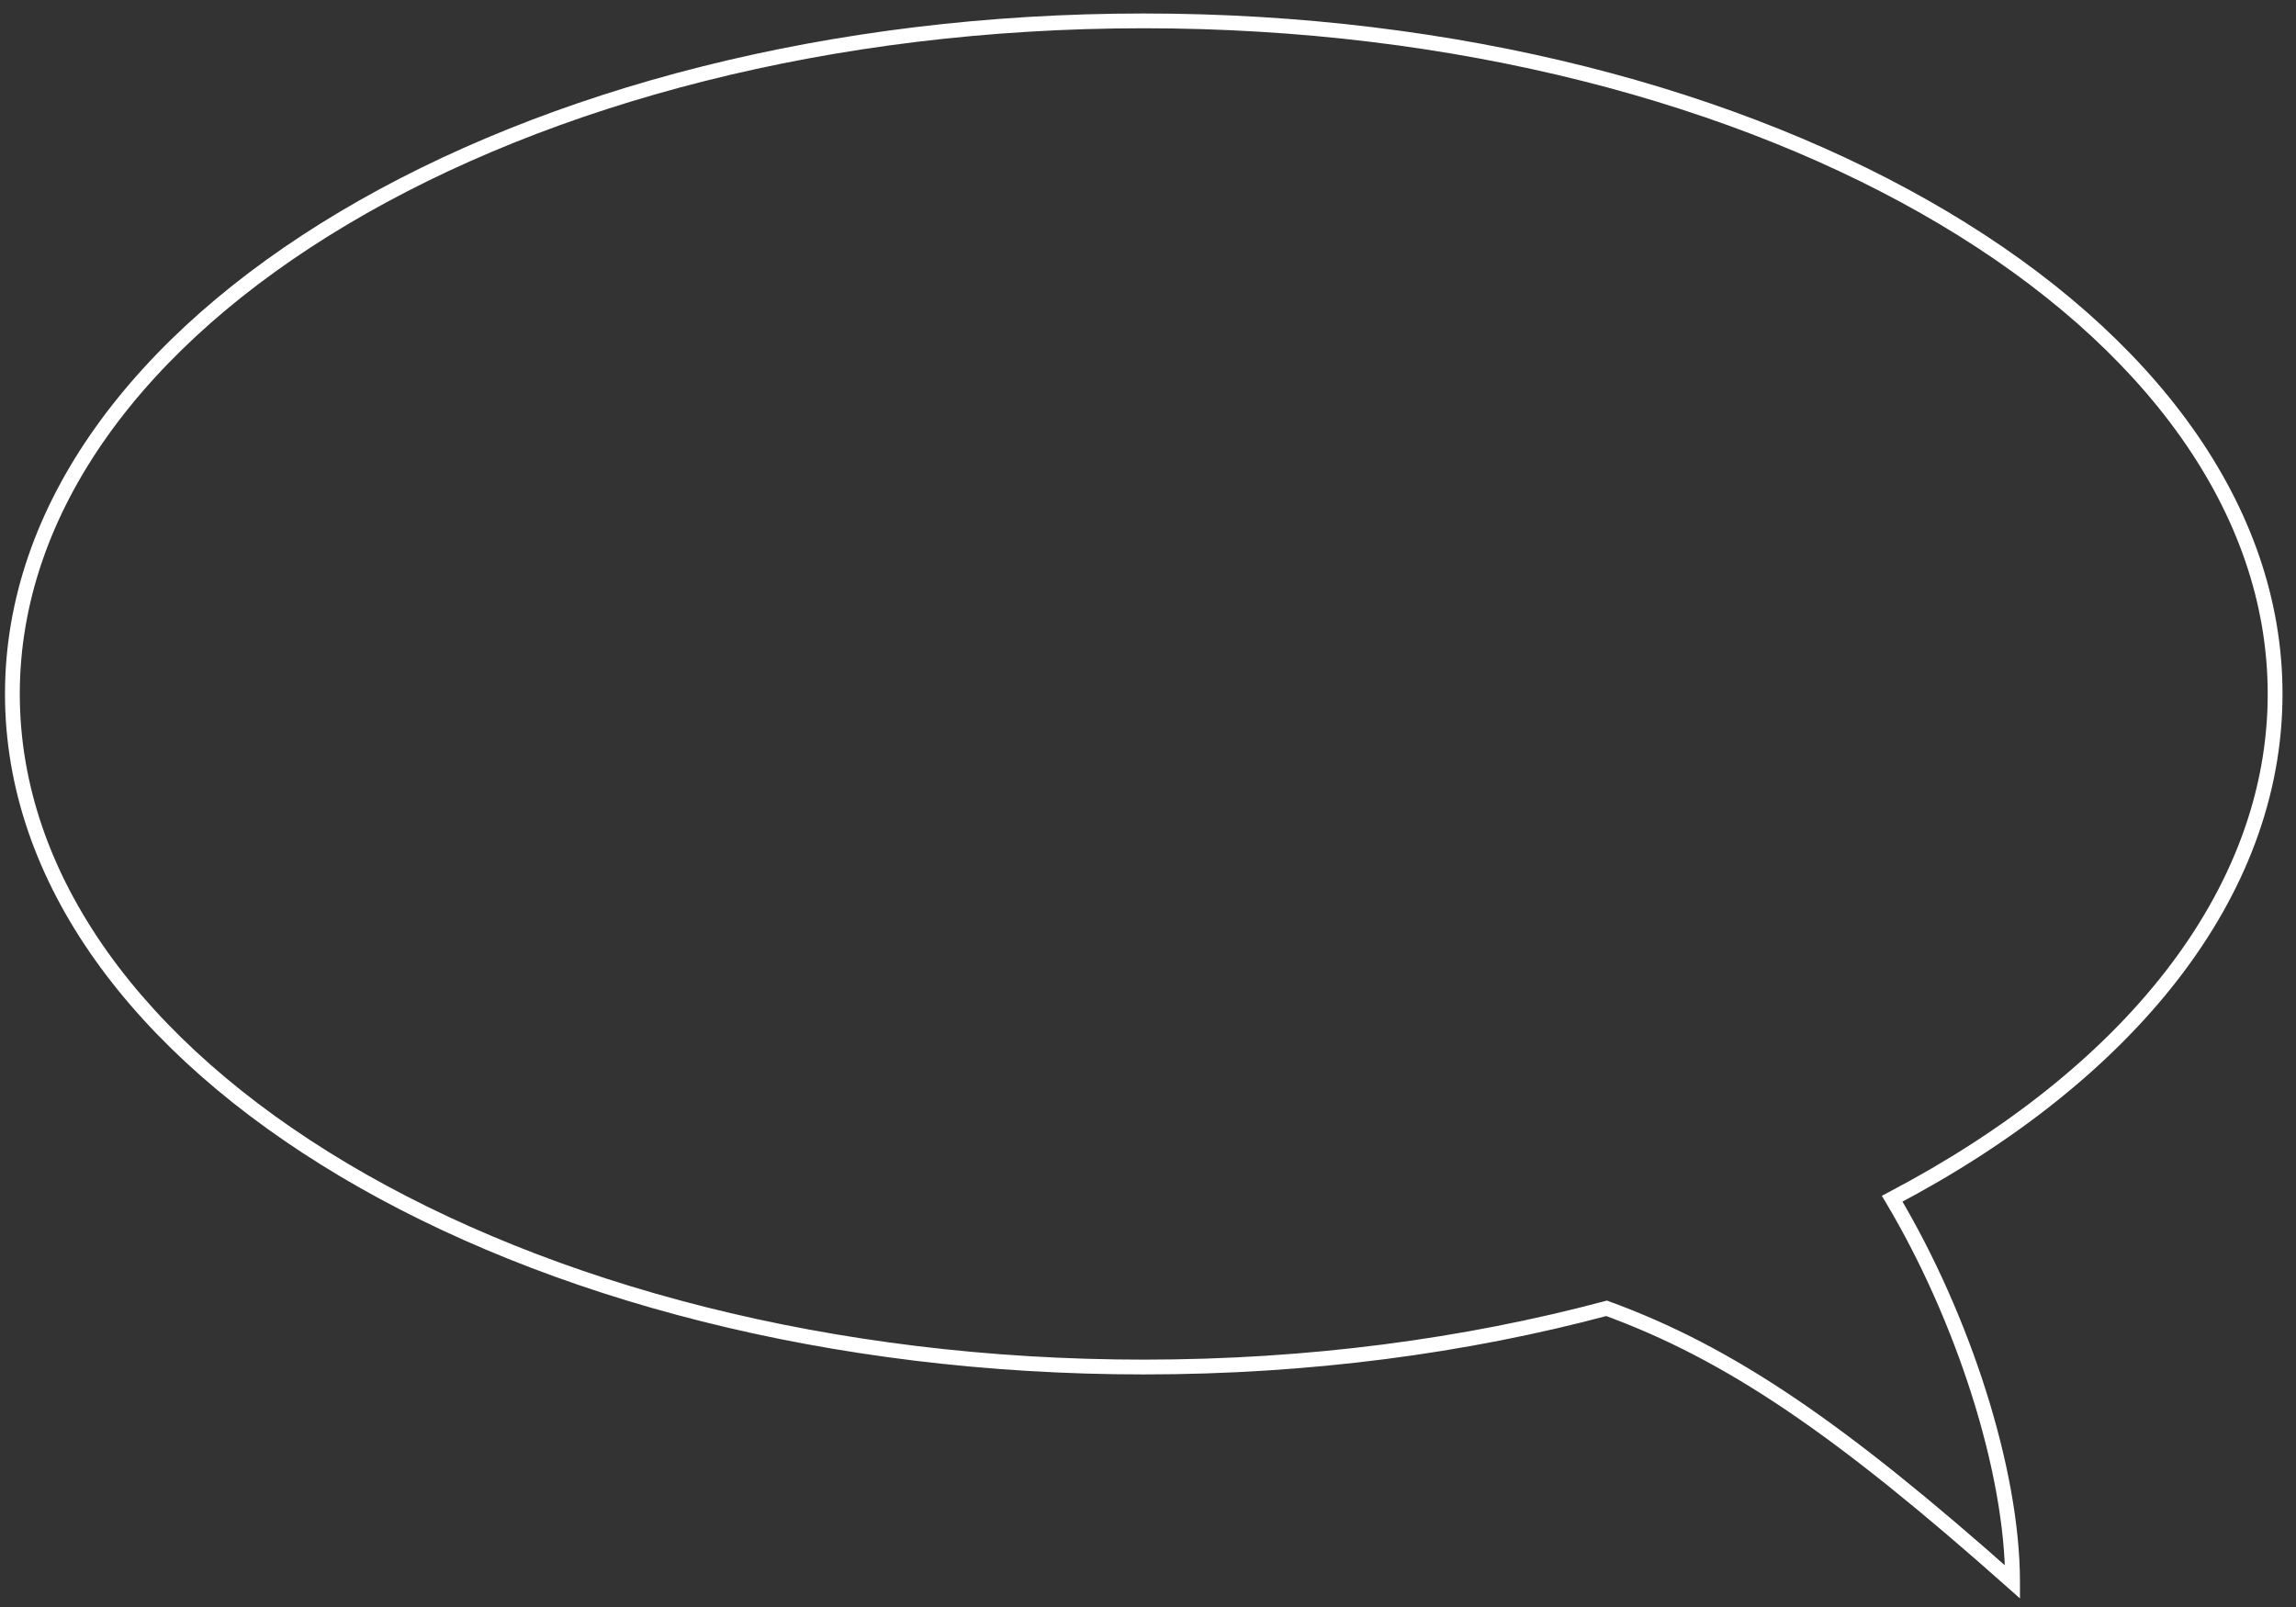 <?xml version="1.0" encoding="UTF-8"?> <svg xmlns="http://www.w3.org/2000/svg" width="110" height="77" viewBox="0 0 110 77" fill="none"><rect x="0" y="0" width="110" height="77" fill="#333333" stroke="none"/> <path d="M90.653 57.437L90.488 57.123L90.157 57.297L90.349 57.618L90.653 57.437ZM76.969 62.688L77.091 62.356L76.986 62.317L76.878 62.346L76.969 62.688ZM96.42 75.8L96.185 76.065L96.775 76.589V75.8H96.42ZM108.645 33.251C108.645 42.693 101.684 51.242 90.488 57.123L90.818 57.751C102.123 51.812 109.354 43.071 109.354 33.251H108.645ZM54.797 1.354C69.712 1.354 83.198 4.952 92.943 10.751C102.695 16.553 108.645 24.52 108.645 33.251H109.354C109.354 24.17 103.17 16.011 93.305 10.142C83.433 4.267 69.817 0.646 54.797 0.646V1.354ZM0.948 33.251C0.948 24.52 6.898 16.553 16.651 10.751C26.396 4.952 39.882 1.354 54.797 1.354V0.646C39.776 0.646 26.161 4.267 16.288 10.142C6.423 16.011 0.239 24.17 0.239 33.251H0.948ZM54.797 65.147C39.882 65.147 26.396 61.549 16.651 55.751C6.898 49.948 0.948 41.982 0.948 33.251H0.239C0.239 42.331 6.423 50.49 16.288 56.36C26.161 62.234 39.776 65.856 54.797 65.856V65.147ZM76.878 62.346C70.14 64.145 62.666 65.147 54.797 65.147V65.856C62.726 65.856 70.261 64.847 77.061 63.031L76.878 62.346ZM96.656 75.535C88.385 68.184 83.068 64.535 77.091 62.356L76.848 63.021C82.698 65.154 87.934 68.731 96.185 76.065L96.656 75.535ZM90.349 57.618C93.718 63.268 96.066 70.543 96.066 75.8H96.775C96.775 70.381 94.372 62.981 90.957 57.255L90.349 57.618Z" fill="white"></path> </svg> 